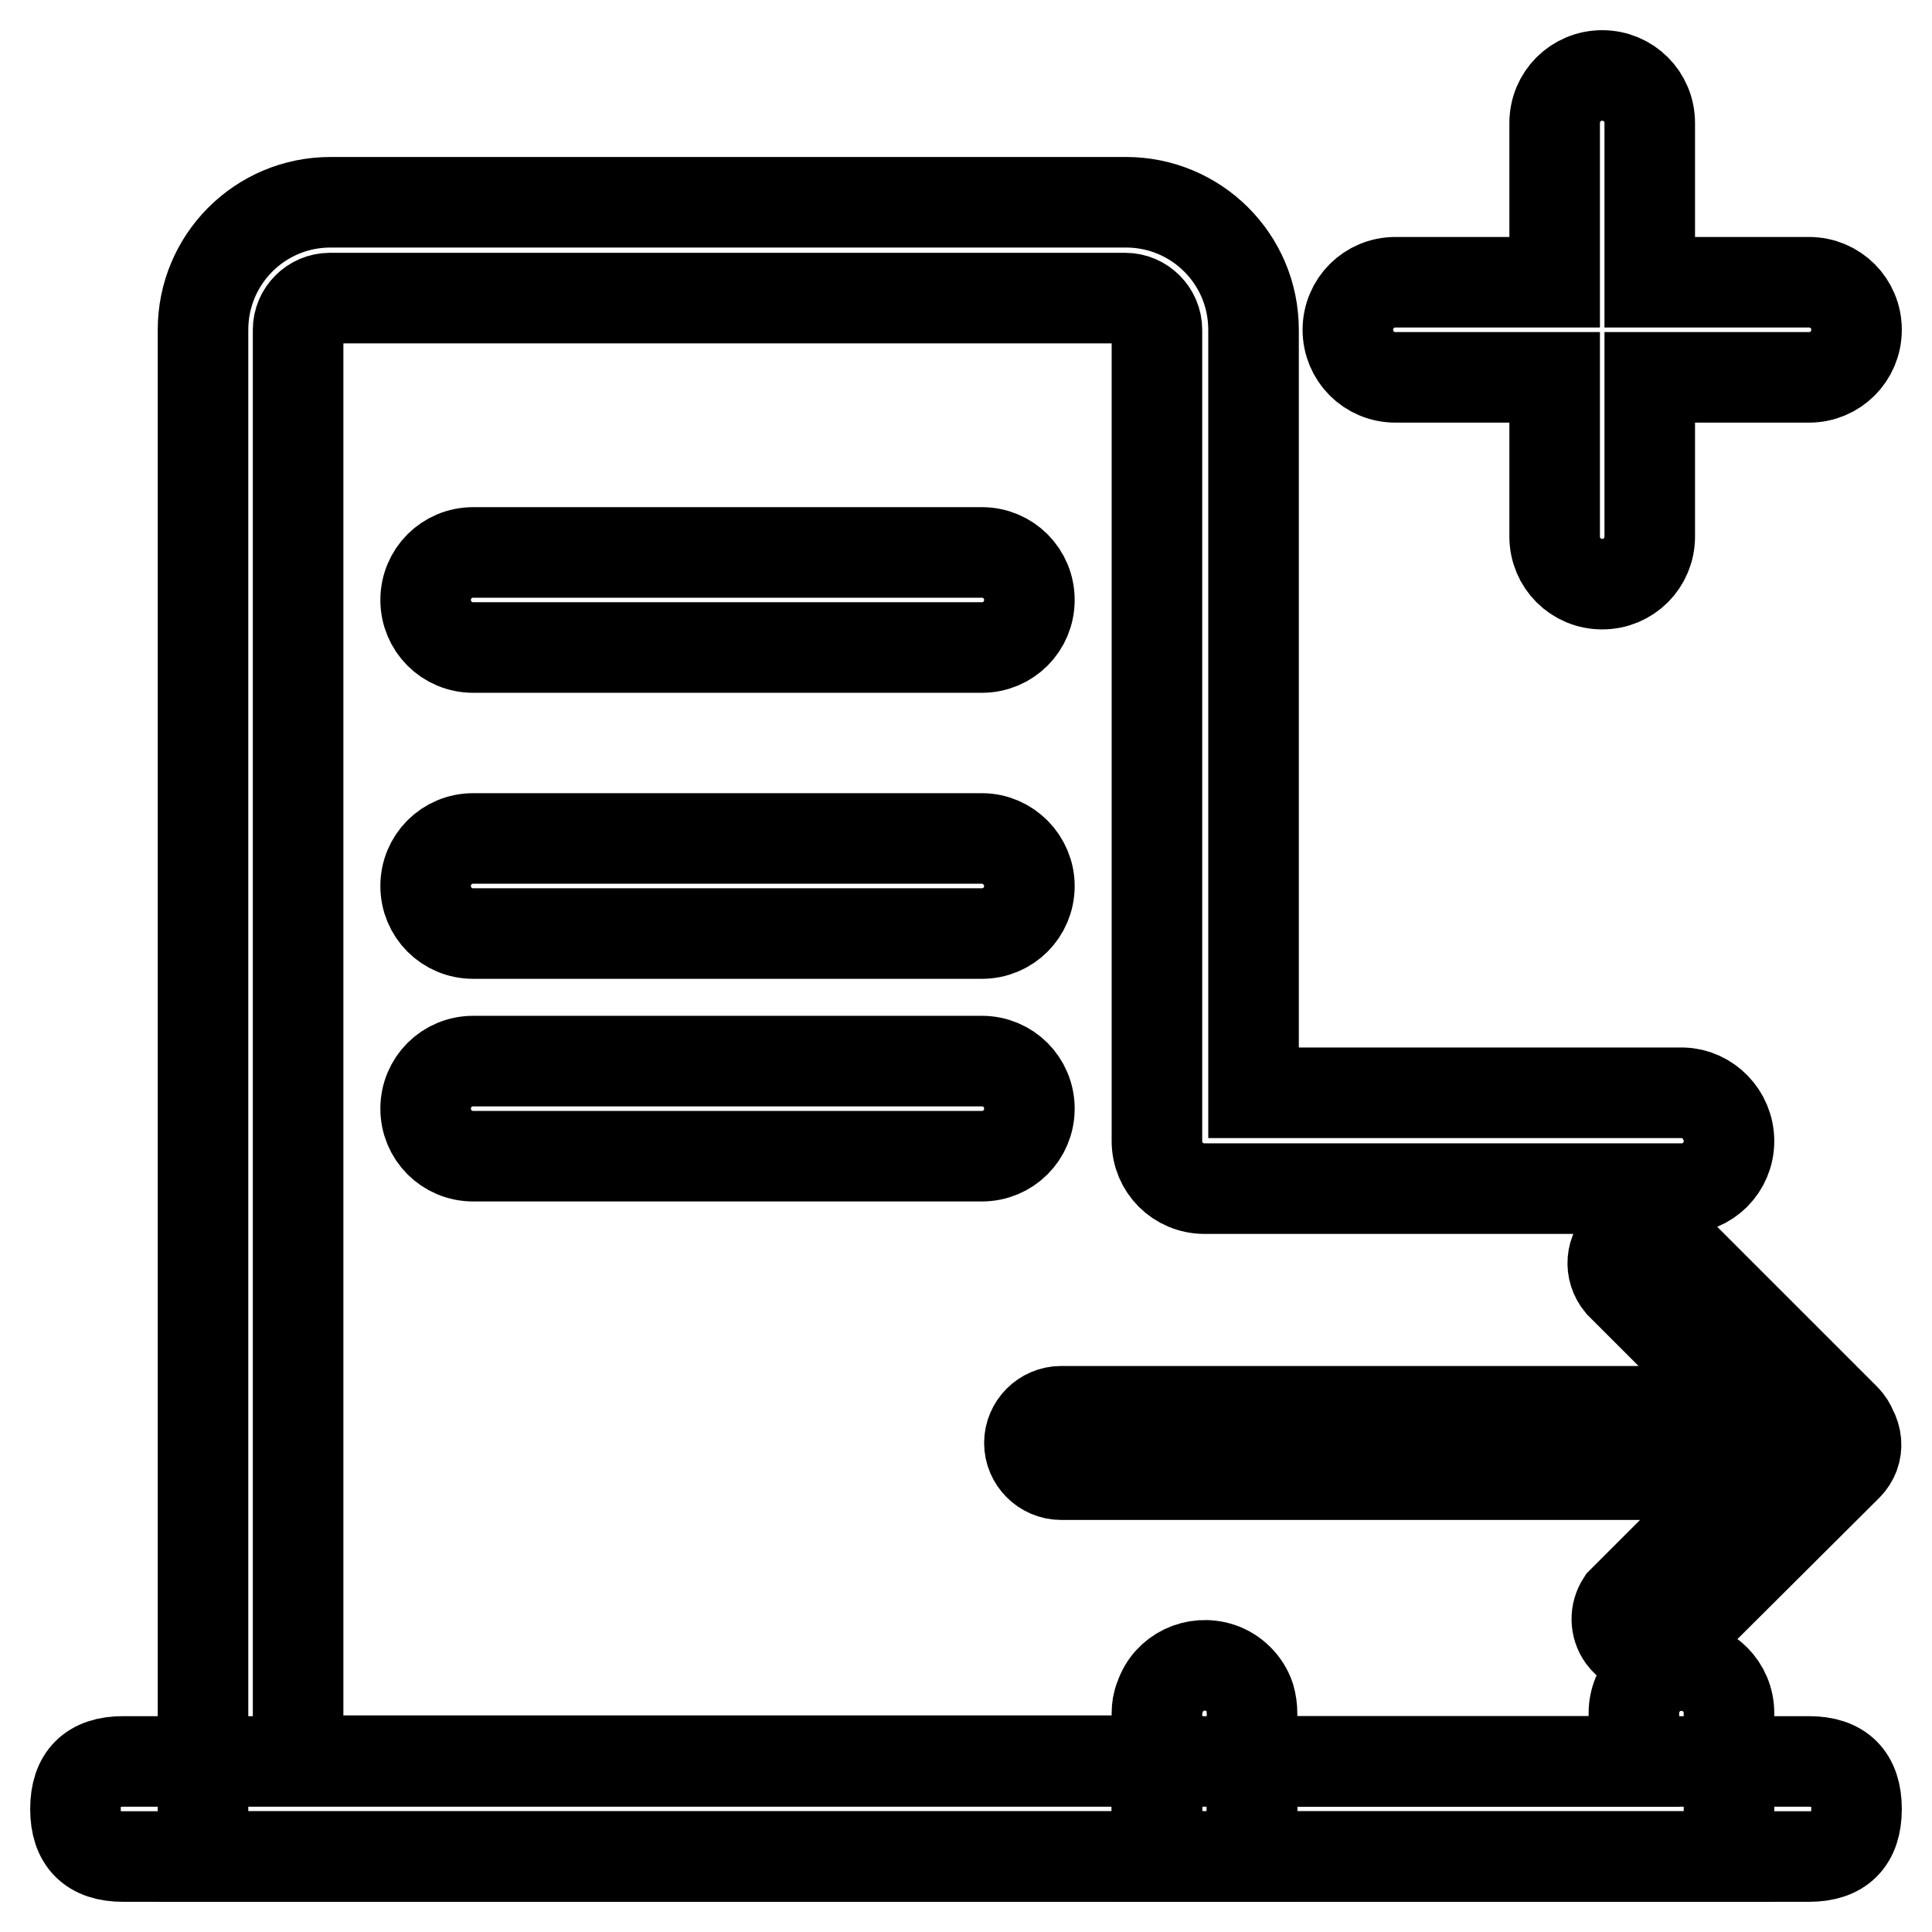 <?xml version="1.0" encoding="utf-8"?>
<!-- Svg Vector Icons : http://www.onlinewebfonts.com/icon -->
<!DOCTYPE svg PUBLIC "-//W3C//DTD SVG 1.1//EN" "http://www.w3.org/Graphics/SVG/1.1/DTD/svg11.dtd">
<svg version="1.1" xmlns="http://www.w3.org/2000/svg" xmlns:xlink="http://www.w3.org/1999/xlink" x="0px" y="0px" viewBox="0 0 256 256" enable-background="new 0 0 256 256" xml:space="preserve">
<g> <path stroke-width="12" fill-opacity="0" stroke="#000000"  d="M16.3,233.4h223.4c4.2,0,6.3,2.1,6.3,6.3l0,0c0,4.2-2.1,6.3-6.3,6.3H16.3c-4.2,0-6.3-2.1-6.3-6.3l0,0 C10,235.5,12.1,233.4,16.3,233.4z"/> <path stroke-width="12" fill-opacity="0" stroke="#000000"  d="M229.1,151.2c0,3.5-2.8,6.3-6.3,6.3h-63.2c-3.5,0-6.3-2.8-6.3-6.3V43.7c0-2.3-1.9-4.2-4.2-4.2H43.7 c-2.3,0-4.2,1.9-4.2,4.2v189.6h113.8V246H26.9V43.7c0-9.3,7.5-16.9,16.9-16.9h105.4c9.3,0,16.9,7.5,16.9,16.9v101.1h56.9 C226.3,144.9,229.1,147.7,229.1,151.2z M239.7,37.4h-21.1V16.3c0-3.5-2.8-6.3-6.3-6.3c-3.5,0-6.3,2.8-6.3,6.3v21.1h-21.1 c-3.5,0-6.3,2.8-6.3,6.3c0,3.5,2.8,6.3,6.3,6.3H206v21.1c0,3.5,2.8,6.3,6.3,6.3c3.5,0,6.3-2.8,6.3-6.3V50h21.1 c3.5,0,6.3-2.8,6.3-6.3C246,40.2,243.2,37.4,239.7,37.4z"/> <path stroke-width="12" fill-opacity="0" stroke="#000000"  d="M130.1,73.2H62.7c-3.5,0-6.3,2.8-6.3,6.3c0,3.5,2.8,6.3,6.3,6.3h67.4c3.5,0,6.3-2.8,6.3-6.3 C136.4,76,133.6,73.2,130.1,73.2z M130.1,111.1H62.7c-3.5,0-6.3,2.8-6.3,6.3c0,3.5,2.8,6.3,6.3,6.3h67.4c3.5,0,6.3-2.8,6.3-6.3 C136.4,114,133.6,111.1,130.1,111.1z M130.1,140.6H62.7c-3.5,0-6.3,2.8-6.3,6.3s2.8,6.3,6.3,6.3h67.4c3.5,0,6.3-2.8,6.3-6.3 S133.6,140.6,130.1,140.6z M165.9,227v19h-12.6v-19c0-0.7,0.1-1.4,0.4-2.1c1.1-3.3,4.7-5,8-3.9c1.8,0.6,3.3,2.1,3.9,3.9 C165.8,225.6,165.9,226.3,165.9,227z"/> <path stroke-width="12" fill-opacity="0" stroke="#000000"  d="M229.1,227v19h-63.2v-12.6h50.6V227c0-3.5,2.8-6.3,6.3-6.3S229.1,223.5,229.1,227L229.1,227z M245.7,192.8 c-0.2,0.5-0.5,1-0.9,1.4L220.9,218c-1.9,1.3-4.5,0.8-5.9-1.1c-1-1.4-1-3.2-0.1-4.6l16.9-16.9h-91.2c-2.3,0-4.2-1.9-4.2-4.2 c0-2.3,1.9-4.2,4.2-4.2h91l-16.9-16.9c-1.5-1.8-1.3-4.4,0.5-5.9c1.6-1.3,3.9-1.3,5.5,0l4.9,4.9l18.9,18.9c0.4,0.4,0.7,0.9,0.9,1.4 C246,190.5,246.1,191.7,245.7,192.8L245.7,192.8z"/></g>
</svg>